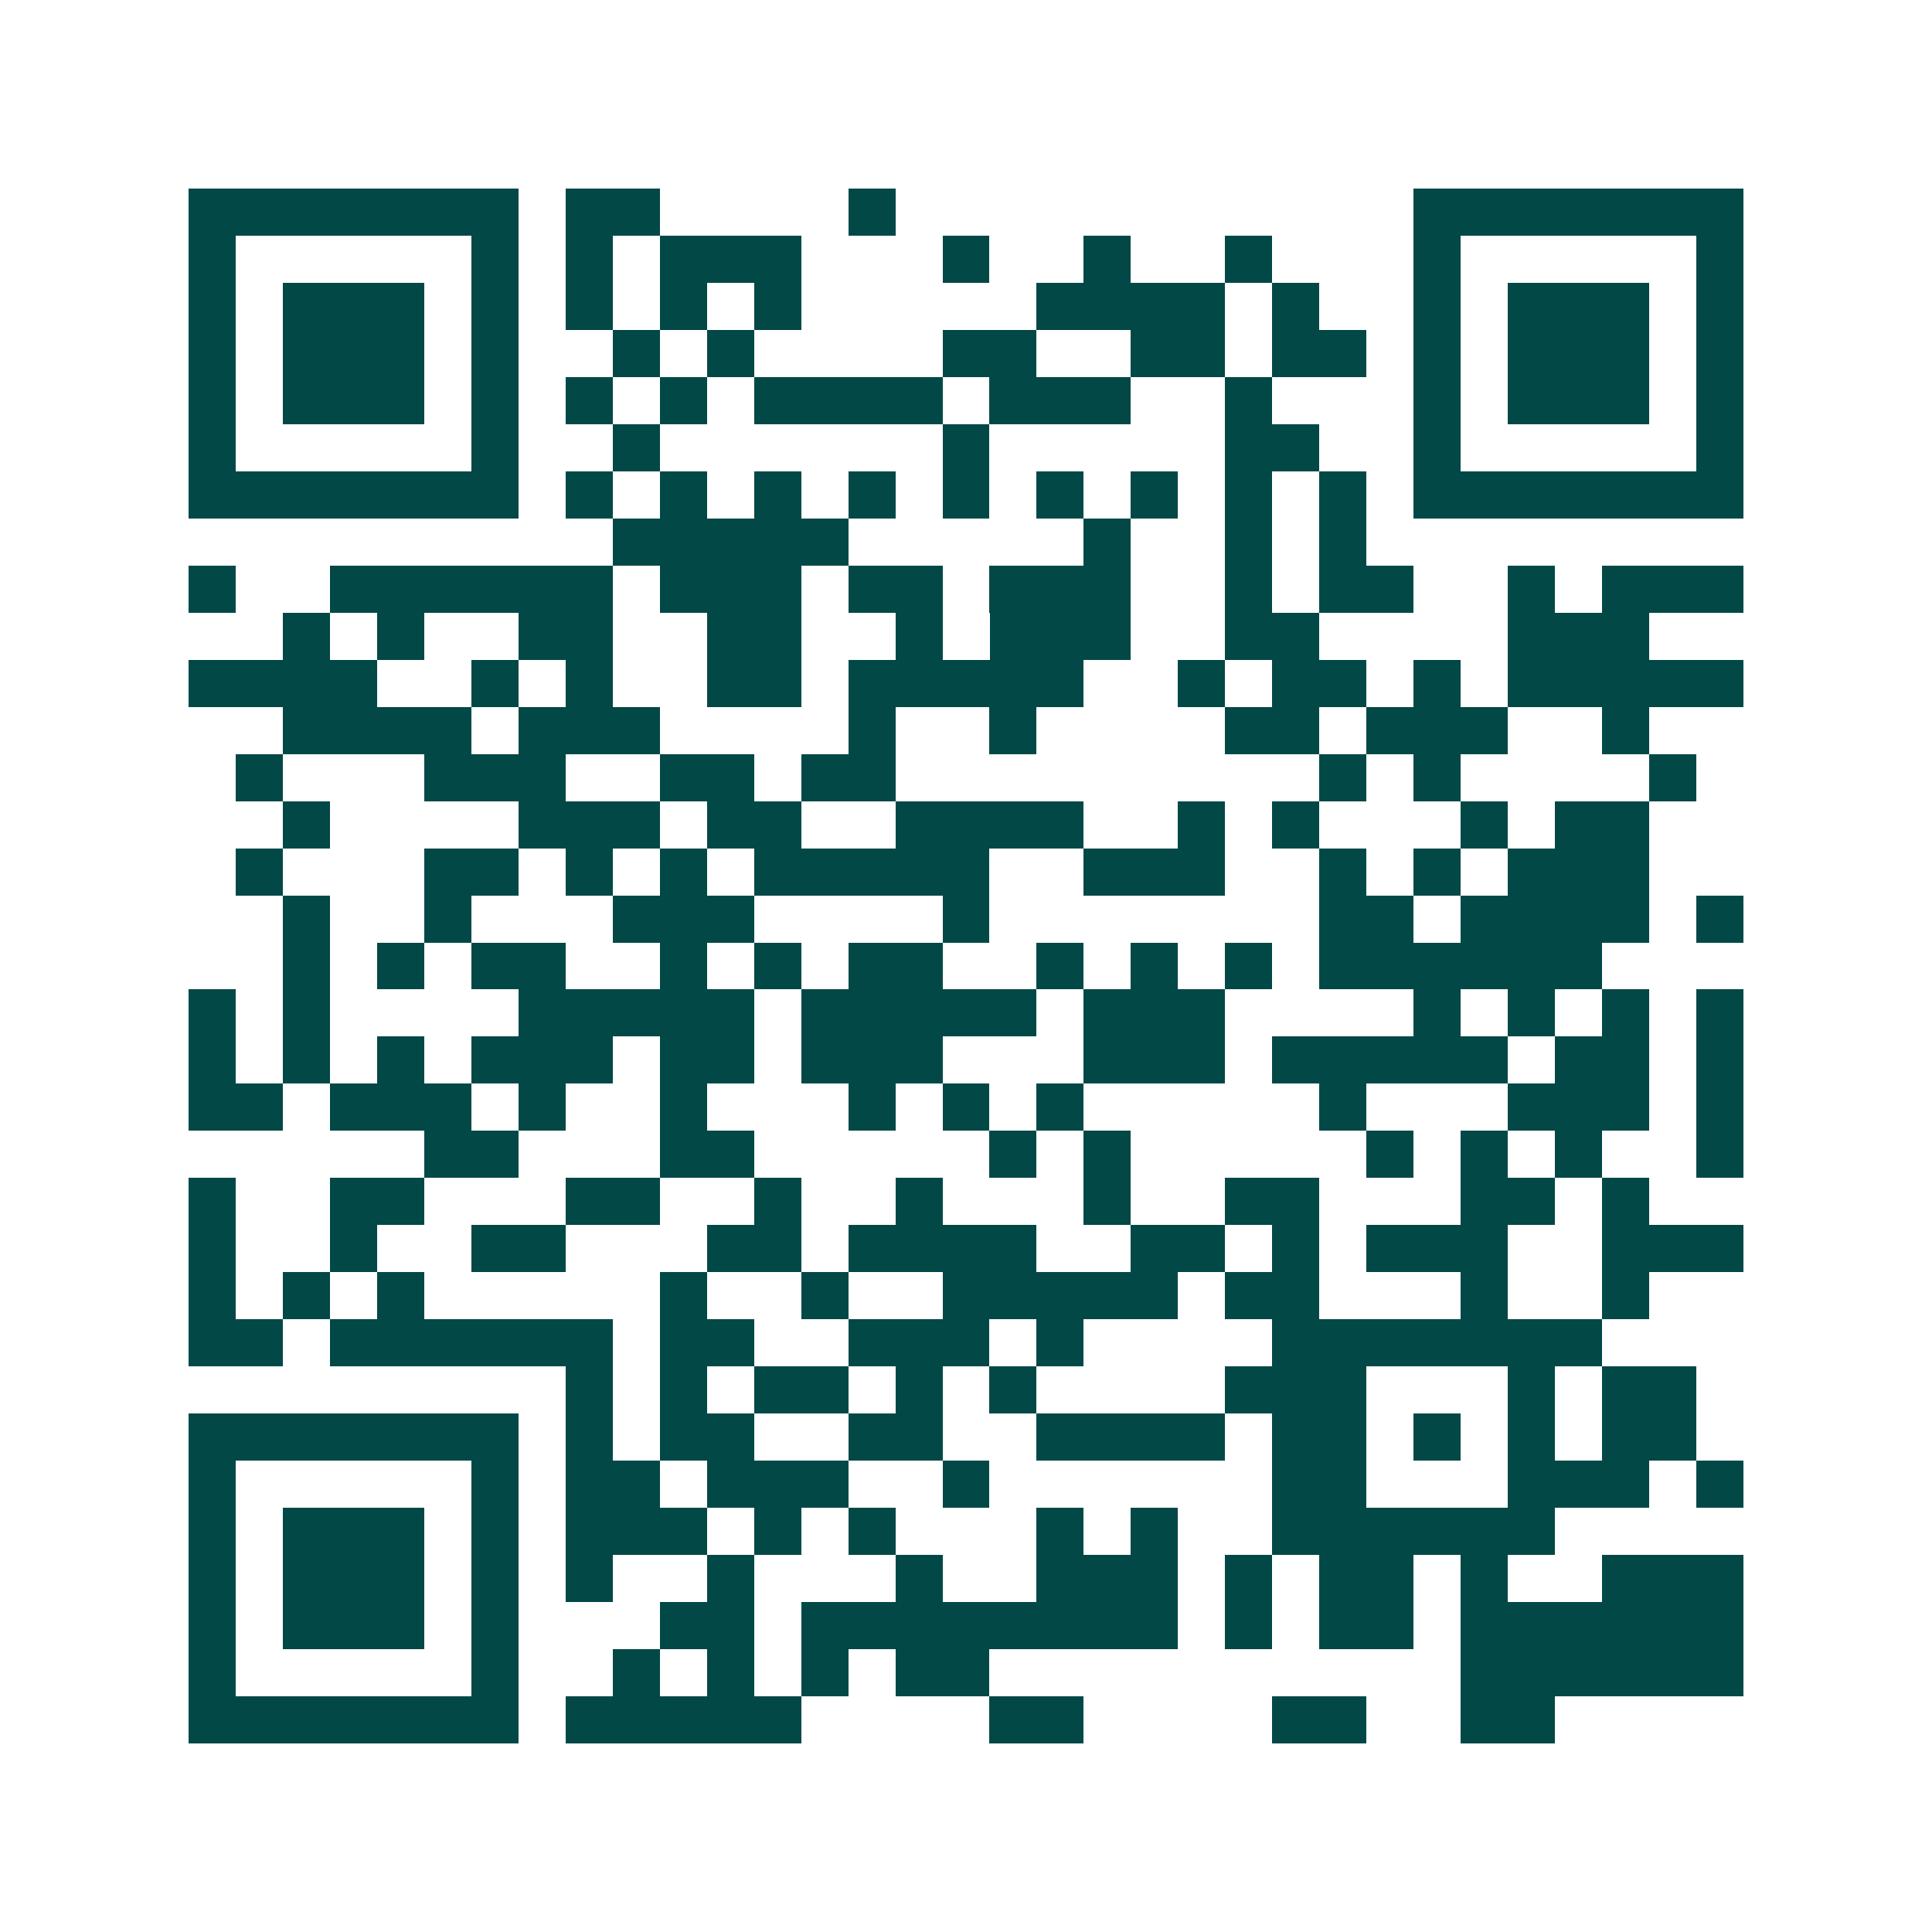 <svg xmlns="http://www.w3.org/2000/svg" width="200" height="200" viewBox="0 0 41 41" shape-rendering="crispEdges"><path fill="#ffffff" d="M0 0h41v41H0z"/><path stroke="#014847" d="M4 4.5h7m1 0h2m4 0h1m11 0h7M4 5.5h1m5 0h1m1 0h1m1 0h3m3 0h1m2 0h1m2 0h1m3 0h1m5 0h1M4 6.5h1m1 0h3m1 0h1m1 0h1m1 0h1m1 0h1m5 0h4m1 0h1m2 0h1m1 0h3m1 0h1M4 7.5h1m1 0h3m1 0h1m2 0h1m1 0h1m4 0h2m2 0h2m1 0h2m1 0h1m1 0h3m1 0h1M4 8.5h1m1 0h3m1 0h1m1 0h1m1 0h1m1 0h4m1 0h3m2 0h1m3 0h1m1 0h3m1 0h1M4 9.5h1m5 0h1m2 0h1m6 0h1m5 0h2m2 0h1m5 0h1M4 10.5h7m1 0h1m1 0h1m1 0h1m1 0h1m1 0h1m1 0h1m1 0h1m1 0h1m1 0h1m1 0h7M13 11.5h5m5 0h1m2 0h1m1 0h1M4 12.5h1m2 0h6m1 0h3m1 0h2m1 0h3m2 0h1m1 0h2m2 0h1m1 0h3M6 13.5h1m1 0h1m2 0h2m2 0h2m2 0h1m1 0h3m2 0h2m4 0h3M4 14.5h4m2 0h1m1 0h1m2 0h2m1 0h5m2 0h1m1 0h2m1 0h1m1 0h5M6 15.5h4m1 0h3m4 0h1m2 0h1m4 0h2m1 0h3m2 0h1M5 16.5h1m3 0h3m2 0h2m1 0h2m9 0h1m1 0h1m4 0h1M6 17.5h1m4 0h3m1 0h2m2 0h4m2 0h1m1 0h1m3 0h1m1 0h2M5 18.5h1m3 0h2m1 0h1m1 0h1m1 0h5m2 0h3m2 0h1m1 0h1m1 0h3M6 19.5h1m2 0h1m3 0h3m4 0h1m7 0h2m1 0h4m1 0h1M6 20.5h1m1 0h1m1 0h2m2 0h1m1 0h1m1 0h2m2 0h1m1 0h1m1 0h1m1 0h6M4 21.5h1m1 0h1m4 0h5m1 0h5m1 0h3m4 0h1m1 0h1m1 0h1m1 0h1M4 22.5h1m1 0h1m1 0h1m1 0h3m1 0h2m1 0h3m3 0h3m1 0h5m1 0h2m1 0h1M4 23.5h2m1 0h3m1 0h1m2 0h1m3 0h1m1 0h1m1 0h1m5 0h1m3 0h3m1 0h1M9 24.5h2m3 0h2m5 0h1m1 0h1m5 0h1m1 0h1m1 0h1m2 0h1M4 25.5h1m2 0h2m3 0h2m2 0h1m2 0h1m3 0h1m2 0h2m3 0h2m1 0h1M4 26.5h1m2 0h1m2 0h2m3 0h2m1 0h4m2 0h2m1 0h1m1 0h3m2 0h3M4 27.5h1m1 0h1m1 0h1m5 0h1m2 0h1m2 0h5m1 0h2m3 0h1m2 0h1M4 28.5h2m1 0h6m1 0h2m2 0h3m1 0h1m4 0h7M12 29.5h1m1 0h1m1 0h2m1 0h1m1 0h1m4 0h3m3 0h1m1 0h2M4 30.5h7m1 0h1m1 0h2m2 0h2m2 0h4m1 0h2m1 0h1m1 0h1m1 0h2M4 31.5h1m5 0h1m1 0h2m1 0h3m2 0h1m6 0h2m3 0h3m1 0h1M4 32.5h1m1 0h3m1 0h1m1 0h3m1 0h1m1 0h1m3 0h1m1 0h1m2 0h6M4 33.5h1m1 0h3m1 0h1m1 0h1m2 0h1m3 0h1m2 0h3m1 0h1m1 0h2m1 0h1m2 0h3M4 34.5h1m1 0h3m1 0h1m3 0h2m1 0h8m1 0h1m1 0h2m1 0h6M4 35.5h1m5 0h1m2 0h1m1 0h1m1 0h1m1 0h2m10 0h6M4 36.5h7m1 0h5m4 0h2m4 0h2m2 0h2"/></svg>
